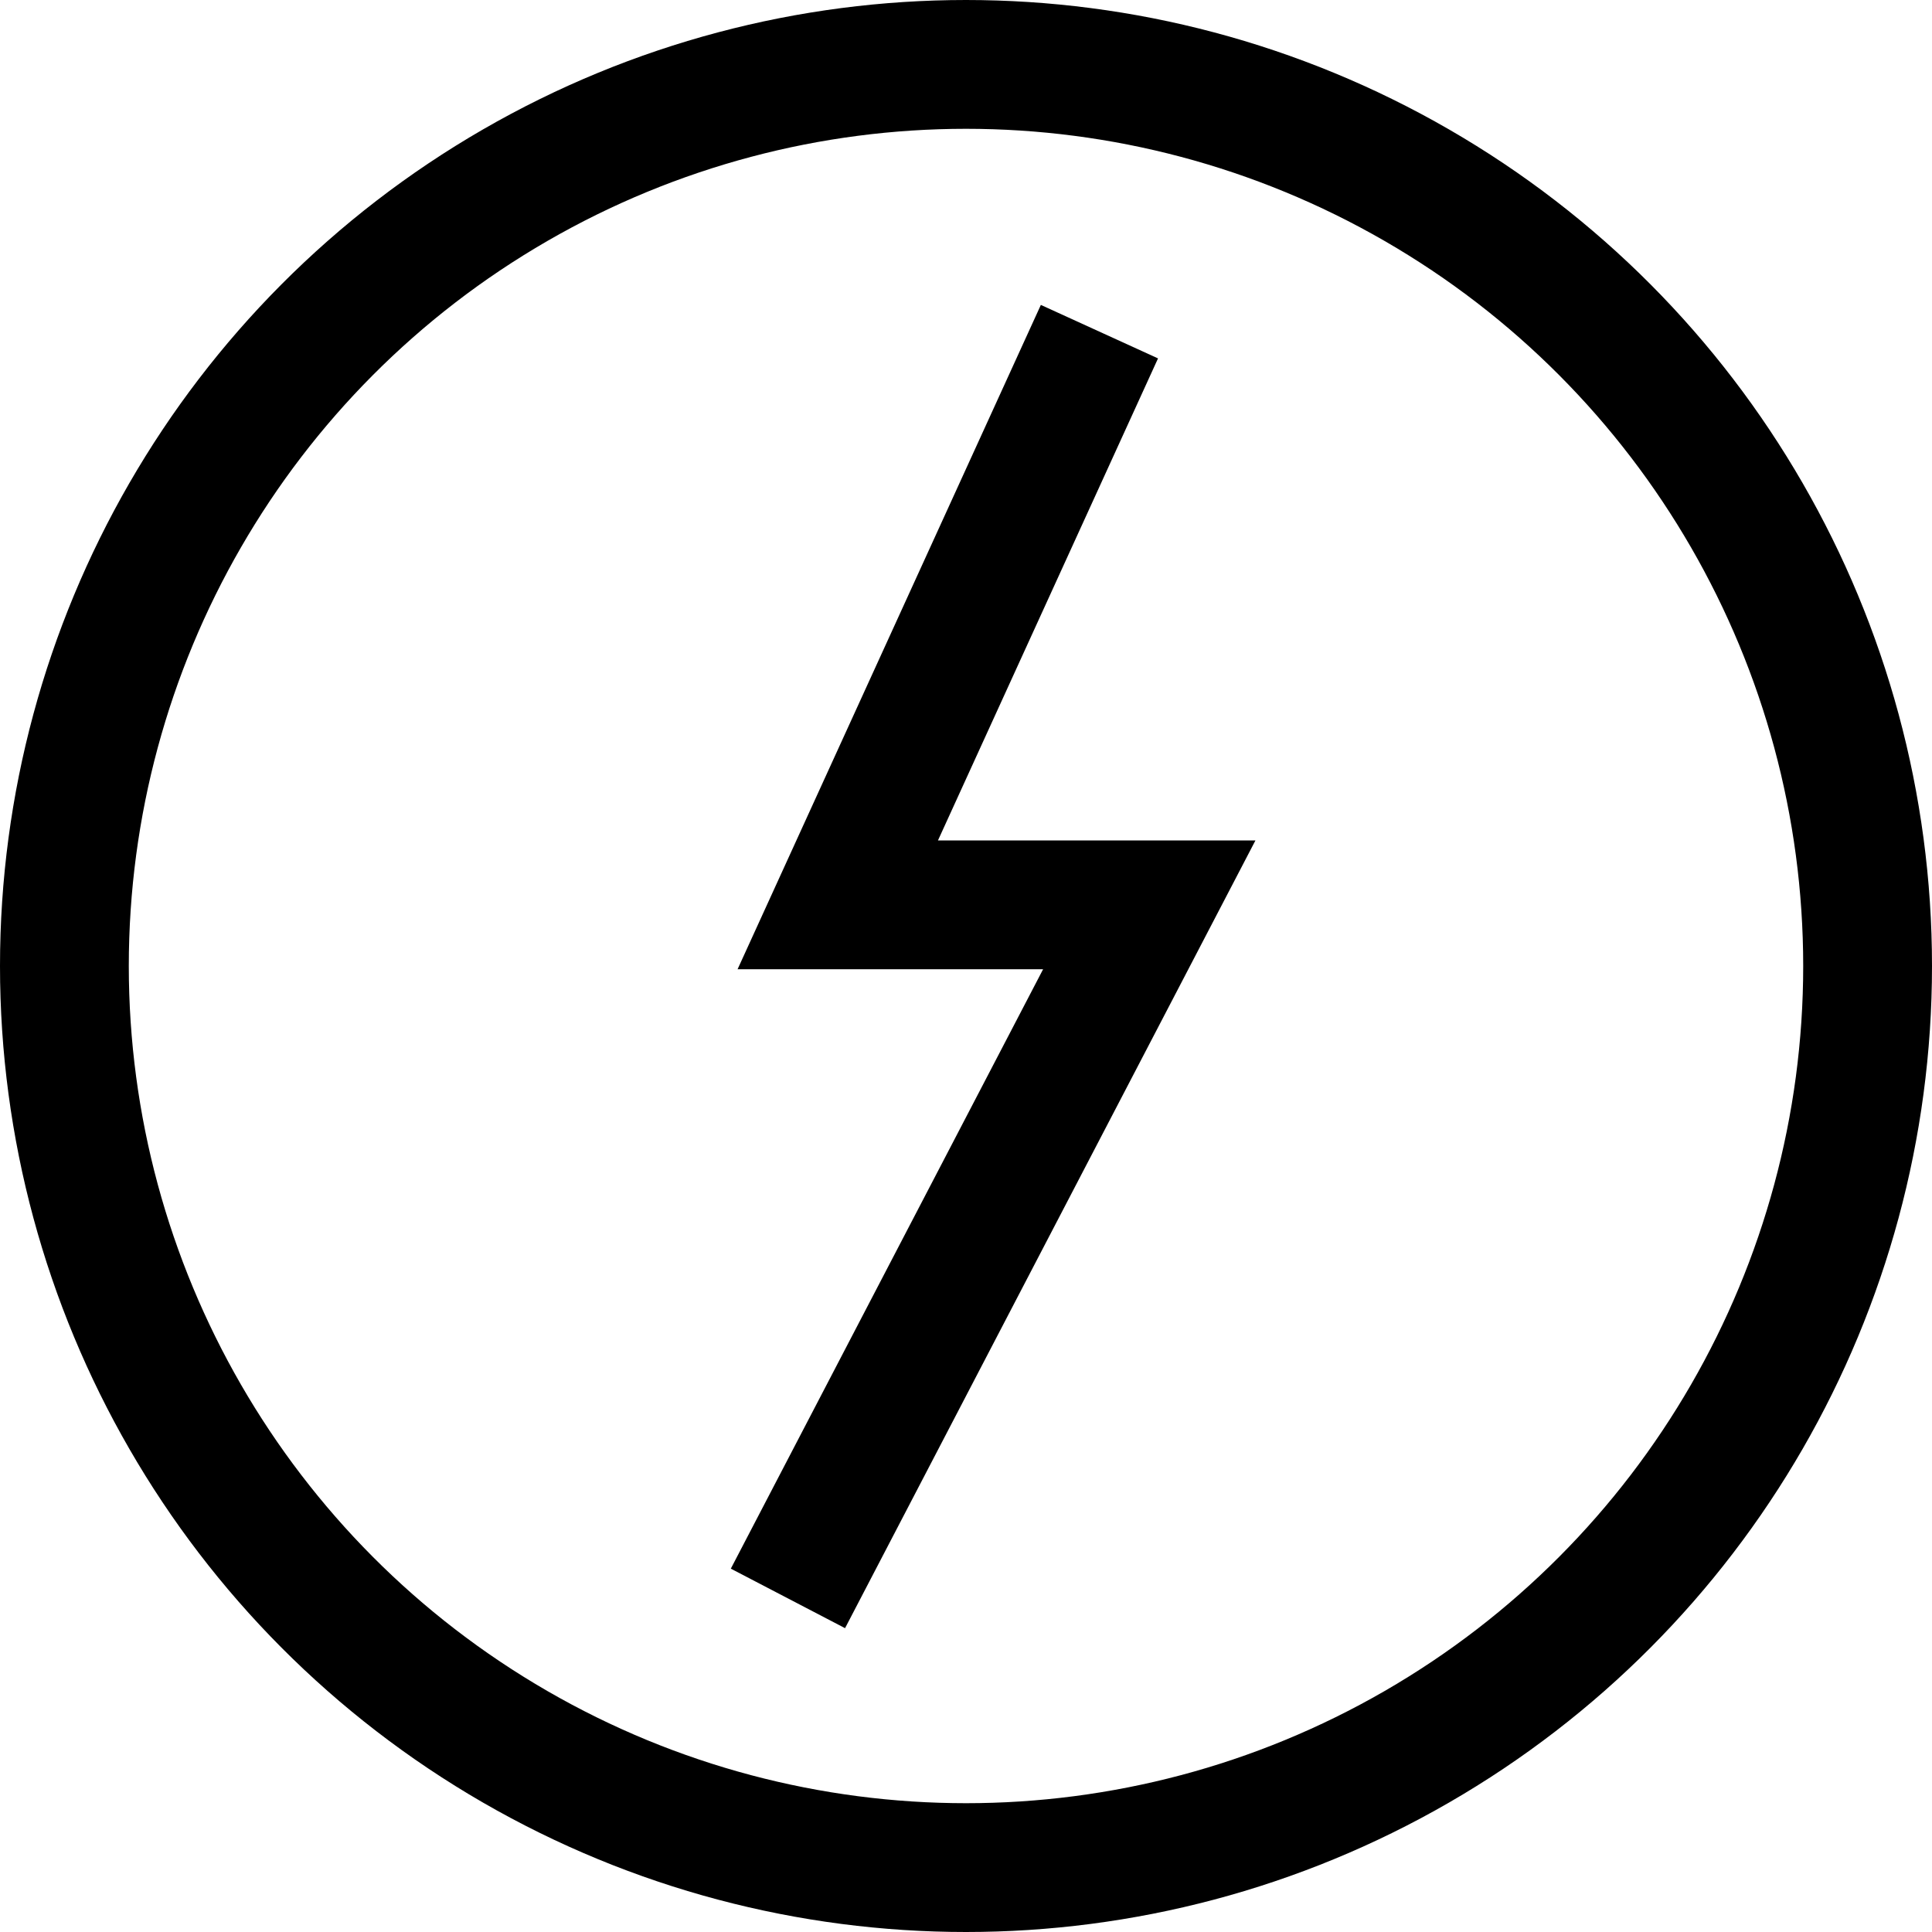 <svg xmlns="http://www.w3.org/2000/svg" width="30" height="30" viewBox="0 0 30 30">
  <g id="icon-caffeine" transform="translate(-890 -619)">
    <g id="Ellipse_1" data-name="Ellipse 1" transform="translate(890 619)" fill="none" stroke="#000" stroke-width="2">
      <circle cx="15" cy="15" r="15" stroke="none"/>
      <circle cx="15" cy="15" r="14" fill="none"/>
    </g>
    <path id="Path_34" data-name="Path 34" d="M4990.95,669.423l-4.063,8.9h4.837l-5.611,10.77" transform="translate(-4083.878 -45.273)" fill="none" stroke="#000" stroke-width="2"/>
  </g>
</svg>
